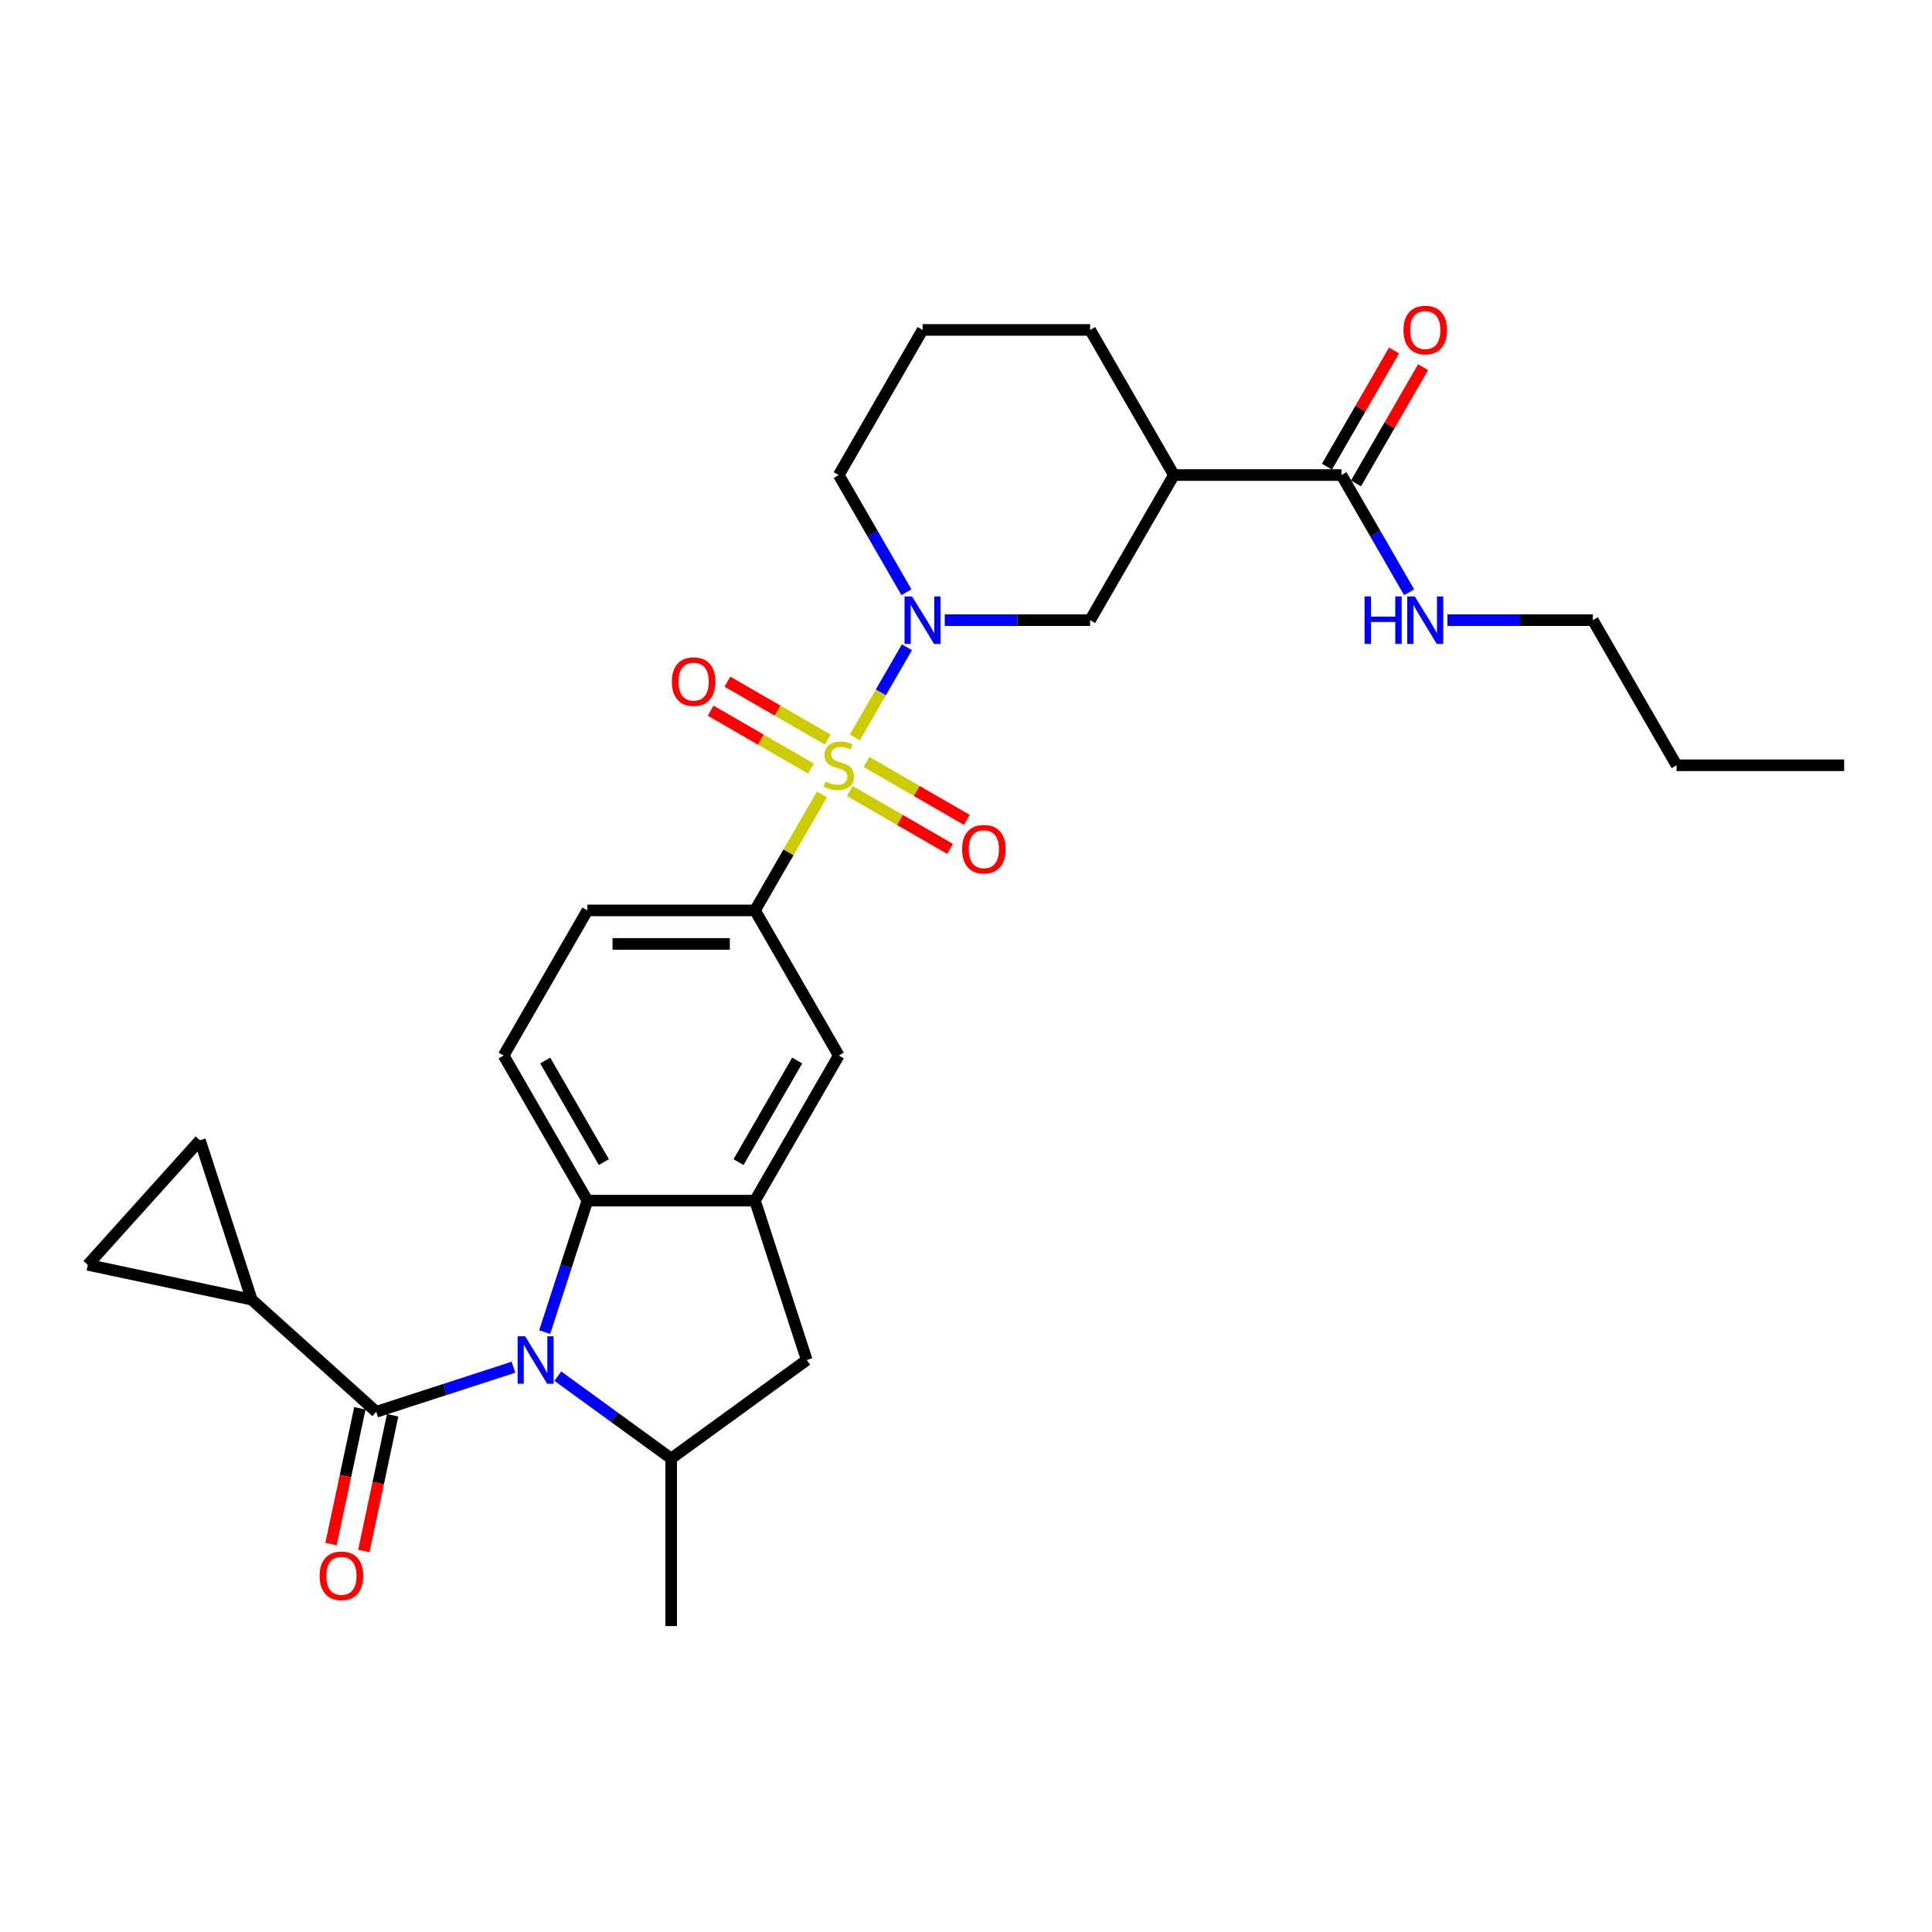 <?xml version='1.0' encoding='iso-8859-1'?>
<svg version='1.1' baseProfile='full'
              xmlns='http://www.w3.org/2000/svg'
                      xmlns:rdkit='http://www.rdkit.org/xml'
                      xmlns:xlink='http://www.w3.org/1999/xlink'
                  xml:space='preserve'
width='1000px' height='1000px' viewBox='0 0 1000 1000'>
<!-- END OF HEADER -->
<rect style='opacity:1.0;fill:#FFFFFF;stroke:none' width='1000' height='1000' x='0' y='0'> </rect>
<path class='bond-1' d='M 442.464,381.693 L 455.935,358.361' style='fill:none;fill-rule:evenodd;stroke:#CCCC00;stroke-width:6px;stroke-linecap:butt;stroke-linejoin:miter;stroke-opacity:1' />
<path class='bond-1' d='M 455.935,358.361 L 469.406,335.028' style='fill:none;fill-rule:evenodd;stroke:#0000FF;stroke-width:6px;stroke-linecap:butt;stroke-linejoin:miter;stroke-opacity:1' />
<path class='bond-5' d='M 425.438,411.183 L 408.106,441.202' style='fill:none;fill-rule:evenodd;stroke:#CCCC00;stroke-width:6px;stroke-linecap:butt;stroke-linejoin:miter;stroke-opacity:1' />
<path class='bond-5' d='M 408.106,441.202 L 390.774,471.222' style='fill:none;fill-rule:evenodd;stroke:#000000;stroke-width:6px;stroke-linecap:butt;stroke-linejoin:miter;stroke-opacity:1' />
<path class='bond-15' d='M 439.848,409.418 L 465.807,424.405' style='fill:none;fill-rule:evenodd;stroke:#CCCC00;stroke-width:6px;stroke-linecap:butt;stroke-linejoin:miter;stroke-opacity:1' />
<path class='bond-15' d='M 465.807,424.405 L 491.765,439.392' style='fill:none;fill-rule:evenodd;stroke:#FF0000;stroke-width:6px;stroke-linecap:butt;stroke-linejoin:miter;stroke-opacity:1' />
<path class='bond-15' d='M 448.522,394.396 L 474.48,409.383' style='fill:none;fill-rule:evenodd;stroke:#CCCC00;stroke-width:6px;stroke-linecap:butt;stroke-linejoin:miter;stroke-opacity:1' />
<path class='bond-15' d='M 474.48,409.383 L 500.438,424.369' style='fill:none;fill-rule:evenodd;stroke:#FF0000;stroke-width:6px;stroke-linecap:butt;stroke-linejoin:miter;stroke-opacity:1' />
<path class='bond-16' d='M 428.434,382.798 L 402.476,367.811' style='fill:none;fill-rule:evenodd;stroke:#CCCC00;stroke-width:6px;stroke-linecap:butt;stroke-linejoin:miter;stroke-opacity:1' />
<path class='bond-16' d='M 402.476,367.811 L 376.518,352.824' style='fill:none;fill-rule:evenodd;stroke:#FF0000;stroke-width:6px;stroke-linecap:butt;stroke-linejoin:miter;stroke-opacity:1' />
<path class='bond-16' d='M 419.761,397.821 L 393.803,382.834' style='fill:none;fill-rule:evenodd;stroke:#CCCC00;stroke-width:6px;stroke-linecap:butt;stroke-linejoin:miter;stroke-opacity:1' />
<path class='bond-16' d='M 393.803,382.834 L 367.845,367.847' style='fill:none;fill-rule:evenodd;stroke:#FF0000;stroke-width:6px;stroke-linecap:butt;stroke-linejoin:miter;stroke-opacity:1' />
<path class='bond-0' d='M 281.933,689.489 L 292.987,655.469' style='fill:none;fill-rule:evenodd;stroke:#0000FF;stroke-width:6px;stroke-linecap:butt;stroke-linejoin:miter;stroke-opacity:1' />
<path class='bond-0' d='M 292.987,655.469 L 304.04,621.45' style='fill:none;fill-rule:evenodd;stroke:#000000;stroke-width:6px;stroke-linecap:butt;stroke-linejoin:miter;stroke-opacity:1' />
<path class='bond-2' d='M 265.755,707.67 L 230.252,719.205' style='fill:none;fill-rule:evenodd;stroke:#0000FF;stroke-width:6px;stroke-linecap:butt;stroke-linejoin:miter;stroke-opacity:1' />
<path class='bond-2' d='M 230.252,719.205 L 194.749,730.741' style='fill:none;fill-rule:evenodd;stroke:#000000;stroke-width:6px;stroke-linecap:butt;stroke-linejoin:miter;stroke-opacity:1' />
<path class='bond-31' d='M 288.722,712.282 L 318.065,733.601' style='fill:none;fill-rule:evenodd;stroke:#0000FF;stroke-width:6px;stroke-linecap:butt;stroke-linejoin:miter;stroke-opacity:1' />
<path class='bond-31' d='M 318.065,733.601 L 347.407,754.92' style='fill:none;fill-rule:evenodd;stroke:#000000;stroke-width:6px;stroke-linecap:butt;stroke-linejoin:miter;stroke-opacity:1' />
<path class='bond-9' d='M 488.992,320.994 L 526.617,320.994' style='fill:none;fill-rule:evenodd;stroke:#0000FF;stroke-width:6px;stroke-linecap:butt;stroke-linejoin:miter;stroke-opacity:1' />
<path class='bond-9' d='M 526.617,320.994 L 564.242,320.994' style='fill:none;fill-rule:evenodd;stroke:#000000;stroke-width:6px;stroke-linecap:butt;stroke-linejoin:miter;stroke-opacity:1' />
<path class='bond-22' d='M 469.166,306.544 L 451.654,276.212' style='fill:none;fill-rule:evenodd;stroke:#0000FF;stroke-width:6px;stroke-linecap:butt;stroke-linejoin:miter;stroke-opacity:1' />
<path class='bond-22' d='M 451.654,276.212 L 434.141,245.88' style='fill:none;fill-rule:evenodd;stroke:#000000;stroke-width:6px;stroke-linecap:butt;stroke-linejoin:miter;stroke-opacity:1' />
<path class='bond-7' d='M 194.749,730.741 L 130.293,672.705' style='fill:none;fill-rule:evenodd;stroke:#000000;stroke-width:6px;stroke-linecap:butt;stroke-linejoin:miter;stroke-opacity:1' />
<path class='bond-18' d='M 186.265,728.938 L 178.799,764.063' style='fill:none;fill-rule:evenodd;stroke:#000000;stroke-width:6px;stroke-linecap:butt;stroke-linejoin:miter;stroke-opacity:1' />
<path class='bond-18' d='M 178.799,764.063 L 171.333,799.188' style='fill:none;fill-rule:evenodd;stroke:#FF0000;stroke-width:6px;stroke-linecap:butt;stroke-linejoin:miter;stroke-opacity:1' />
<path class='bond-18' d='M 203.233,732.544 L 195.767,767.669' style='fill:none;fill-rule:evenodd;stroke:#000000;stroke-width:6px;stroke-linecap:butt;stroke-linejoin:miter;stroke-opacity:1' />
<path class='bond-18' d='M 195.767,767.669 L 188.301,802.794' style='fill:none;fill-rule:evenodd;stroke:#FF0000;stroke-width:6px;stroke-linecap:butt;stroke-linejoin:miter;stroke-opacity:1' />
<path class='bond-3' d='M 304.04,621.45 L 260.673,546.336' style='fill:none;fill-rule:evenodd;stroke:#000000;stroke-width:6px;stroke-linecap:butt;stroke-linejoin:miter;stroke-opacity:1' />
<path class='bond-3' d='M 312.558,601.509 L 282.201,548.93' style='fill:none;fill-rule:evenodd;stroke:#000000;stroke-width:6px;stroke-linecap:butt;stroke-linejoin:miter;stroke-opacity:1' />
<path class='bond-29' d='M 304.04,621.45 L 390.774,621.45' style='fill:none;fill-rule:evenodd;stroke:#000000;stroke-width:6px;stroke-linecap:butt;stroke-linejoin:miter;stroke-opacity:1' />
<path class='bond-4' d='M 390.774,621.45 L 434.141,546.336' style='fill:none;fill-rule:evenodd;stroke:#000000;stroke-width:6px;stroke-linecap:butt;stroke-linejoin:miter;stroke-opacity:1' />
<path class='bond-4' d='M 382.257,601.509 L 412.614,548.93' style='fill:none;fill-rule:evenodd;stroke:#000000;stroke-width:6px;stroke-linecap:butt;stroke-linejoin:miter;stroke-opacity:1' />
<path class='bond-11' d='M 390.774,621.45 L 417.577,703.939' style='fill:none;fill-rule:evenodd;stroke:#000000;stroke-width:6px;stroke-linecap:butt;stroke-linejoin:miter;stroke-opacity:1' />
<path class='bond-12' d='M 390.774,471.222 L 434.141,546.336' style='fill:none;fill-rule:evenodd;stroke:#000000;stroke-width:6px;stroke-linecap:butt;stroke-linejoin:miter;stroke-opacity:1' />
<path class='bond-19' d='M 390.774,471.222 L 304.04,471.222' style='fill:none;fill-rule:evenodd;stroke:#000000;stroke-width:6px;stroke-linecap:butt;stroke-linejoin:miter;stroke-opacity:1' />
<path class='bond-19' d='M 377.764,488.569 L 317.05,488.569' style='fill:none;fill-rule:evenodd;stroke:#000000;stroke-width:6px;stroke-linecap:butt;stroke-linejoin:miter;stroke-opacity:1' />
<path class='bond-6' d='M 347.407,754.92 L 417.577,703.939' style='fill:none;fill-rule:evenodd;stroke:#000000;stroke-width:6px;stroke-linecap:butt;stroke-linejoin:miter;stroke-opacity:1' />
<path class='bond-24' d='M 347.407,754.92 L 347.407,841.654' style='fill:none;fill-rule:evenodd;stroke:#000000;stroke-width:6px;stroke-linecap:butt;stroke-linejoin:miter;stroke-opacity:1' />
<path class='bond-13' d='M 130.293,672.705 L 45.455,654.672' style='fill:none;fill-rule:evenodd;stroke:#000000;stroke-width:6px;stroke-linecap:butt;stroke-linejoin:miter;stroke-opacity:1' />
<path class='bond-14' d='M 130.293,672.705 L 103.491,590.216' style='fill:none;fill-rule:evenodd;stroke:#000000;stroke-width:6px;stroke-linecap:butt;stroke-linejoin:miter;stroke-opacity:1' />
<path class='bond-8' d='M 607.609,245.88 L 564.242,320.994' style='fill:none;fill-rule:evenodd;stroke:#000000;stroke-width:6px;stroke-linecap:butt;stroke-linejoin:miter;stroke-opacity:1' />
<path class='bond-10' d='M 607.609,245.88 L 694.343,245.88' style='fill:none;fill-rule:evenodd;stroke:#000000;stroke-width:6px;stroke-linecap:butt;stroke-linejoin:miter;stroke-opacity:1' />
<path class='bond-30' d='M 607.609,245.88 L 564.242,170.767' style='fill:none;fill-rule:evenodd;stroke:#000000;stroke-width:6px;stroke-linecap:butt;stroke-linejoin:miter;stroke-opacity:1' />
<path class='bond-20' d='M 701.855,250.217 L 719.217,220.145' style='fill:none;fill-rule:evenodd;stroke:#000000;stroke-width:6px;stroke-linecap:butt;stroke-linejoin:miter;stroke-opacity:1' />
<path class='bond-20' d='M 719.217,220.145 L 736.579,190.074' style='fill:none;fill-rule:evenodd;stroke:#FF0000;stroke-width:6px;stroke-linecap:butt;stroke-linejoin:miter;stroke-opacity:1' />
<path class='bond-20' d='M 686.832,241.544 L 704.194,211.472' style='fill:none;fill-rule:evenodd;stroke:#000000;stroke-width:6px;stroke-linecap:butt;stroke-linejoin:miter;stroke-opacity:1' />
<path class='bond-20' d='M 704.194,211.472 L 721.556,181.4' style='fill:none;fill-rule:evenodd;stroke:#FF0000;stroke-width:6px;stroke-linecap:butt;stroke-linejoin:miter;stroke-opacity:1' />
<path class='bond-21' d='M 694.343,245.88 L 711.856,276.212' style='fill:none;fill-rule:evenodd;stroke:#000000;stroke-width:6px;stroke-linecap:butt;stroke-linejoin:miter;stroke-opacity:1' />
<path class='bond-21' d='M 711.856,276.212 L 729.368,306.544' style='fill:none;fill-rule:evenodd;stroke:#0000FF;stroke-width:6px;stroke-linecap:butt;stroke-linejoin:miter;stroke-opacity:1' />
<path class='bond-32' d='M 45.455,654.672 L 103.491,590.216' style='fill:none;fill-rule:evenodd;stroke:#000000;stroke-width:6px;stroke-linecap:butt;stroke-linejoin:miter;stroke-opacity:1' />
<path class='bond-17' d='M 260.673,546.336 L 304.04,471.222' style='fill:none;fill-rule:evenodd;stroke:#000000;stroke-width:6px;stroke-linecap:butt;stroke-linejoin:miter;stroke-opacity:1' />
<path class='bond-26' d='M 749.194,320.994 L 786.819,320.994' style='fill:none;fill-rule:evenodd;stroke:#0000FF;stroke-width:6px;stroke-linecap:butt;stroke-linejoin:miter;stroke-opacity:1' />
<path class='bond-26' d='M 786.819,320.994 L 824.444,320.994' style='fill:none;fill-rule:evenodd;stroke:#000000;stroke-width:6px;stroke-linecap:butt;stroke-linejoin:miter;stroke-opacity:1' />
<path class='bond-25' d='M 434.141,245.88 L 477.508,170.767' style='fill:none;fill-rule:evenodd;stroke:#000000;stroke-width:6px;stroke-linecap:butt;stroke-linejoin:miter;stroke-opacity:1' />
<path class='bond-23' d='M 564.242,170.767 L 477.508,170.767' style='fill:none;fill-rule:evenodd;stroke:#000000;stroke-width:6px;stroke-linecap:butt;stroke-linejoin:miter;stroke-opacity:1' />
<path class='bond-27' d='M 824.444,320.994 L 867.811,396.108' style='fill:none;fill-rule:evenodd;stroke:#000000;stroke-width:6px;stroke-linecap:butt;stroke-linejoin:miter;stroke-opacity:1' />
<path class='bond-28' d='M 867.811,396.108 L 954.545,396.108' style='fill:none;fill-rule:evenodd;stroke:#000000;stroke-width:6px;stroke-linecap:butt;stroke-linejoin:miter;stroke-opacity:1' />
<path  class='atom-0' d='M 427.203 404.539
Q 427.48 404.643, 428.625 405.129
Q 429.77 405.614, 431.019 405.926
Q 432.303 406.204, 433.552 406.204
Q 435.876 406.204, 437.229 405.094
Q 438.582 403.949, 438.582 401.971
Q 438.582 400.618, 437.888 399.786
Q 437.229 398.953, 436.188 398.502
Q 435.148 398.051, 433.413 397.531
Q 431.227 396.871, 429.909 396.247
Q 428.625 395.622, 427.688 394.304
Q 426.786 392.986, 426.786 390.765
Q 426.786 387.678, 428.868 385.769
Q 430.984 383.861, 435.148 383.861
Q 437.992 383.861, 441.219 385.214
L 440.421 387.886
Q 437.472 386.672, 435.252 386.672
Q 432.858 386.672, 431.539 387.678
Q 430.221 388.649, 430.256 390.349
Q 430.256 391.667, 430.915 392.465
Q 431.609 393.263, 432.58 393.714
Q 433.586 394.165, 435.252 394.686
Q 437.472 395.38, 438.79 396.073
Q 440.109 396.767, 441.045 398.19
Q 442.017 399.578, 442.017 401.971
Q 442.017 405.371, 439.727 407.21
Q 437.472 409.014, 433.69 409.014
Q 431.505 409.014, 429.839 408.529
Q 428.209 408.077, 426.266 407.28
L 427.203 404.539
' fill='#CCCC00'/>
<path  class='atom-1' d='M 271.809 691.657
L 279.857 704.667
Q 280.655 705.951, 281.939 708.275
Q 283.223 710.6, 283.292 710.739
L 283.292 691.657
L 286.553 691.657
L 286.553 716.22
L 283.188 716.22
L 274.549 701.996
Q 273.543 700.331, 272.468 698.422
Q 271.427 696.514, 271.115 695.924
L 271.115 716.22
L 267.923 716.22
L 267.923 691.657
L 271.809 691.657
' fill='#0000FF'/>
<path  class='atom-2' d='M 472.079 308.713
L 480.128 321.723
Q 480.926 323.007, 482.209 325.331
Q 483.493 327.656, 483.562 327.794
L 483.562 308.713
L 486.824 308.713
L 486.824 333.276
L 483.458 333.276
L 474.82 319.051
Q 473.814 317.386, 472.738 315.478
Q 471.697 313.57, 471.385 312.98
L 471.385 333.276
L 468.193 333.276
L 468.193 308.713
L 472.079 308.713
' fill='#0000FF'/>
<path  class='atom-16' d='M 497.98 439.545
Q 497.98 433.647, 500.894 430.351
Q 503.808 427.055, 509.255 427.055
Q 514.702 427.055, 517.616 430.351
Q 520.531 433.647, 520.531 439.545
Q 520.531 445.512, 517.582 448.912
Q 514.633 452.277, 509.255 452.277
Q 503.843 452.277, 500.894 448.912
Q 497.98 445.547, 497.98 439.545
M 509.255 449.502
Q 513.002 449.502, 515.014 447.004
Q 517.061 444.471, 517.061 439.545
Q 517.061 434.722, 515.014 432.294
Q 513.002 429.83, 509.255 429.83
Q 505.508 429.83, 503.461 432.259
Q 501.449 434.687, 501.449 439.545
Q 501.449 444.506, 503.461 447.004
Q 505.508 449.502, 509.255 449.502
' fill='#FF0000'/>
<path  class='atom-17' d='M 347.752 352.811
Q 347.752 346.913, 350.666 343.617
Q 353.581 340.321, 359.028 340.321
Q 364.474 340.321, 367.389 343.617
Q 370.303 346.913, 370.303 352.811
Q 370.303 358.778, 367.354 362.178
Q 364.405 365.543, 359.028 365.543
Q 353.615 365.543, 350.666 362.178
Q 347.752 358.813, 347.752 352.811
M 359.028 362.768
Q 362.774 362.768, 364.787 360.27
Q 366.834 357.737, 366.834 352.811
Q 366.834 347.988, 364.787 345.56
Q 362.774 343.096, 359.028 343.096
Q 355.281 343.096, 353.234 345.525
Q 351.221 347.953, 351.221 352.811
Q 351.221 357.772, 353.234 360.27
Q 355.281 362.768, 359.028 362.768
' fill='#FF0000'/>
<path  class='atom-19' d='M 165.441 815.649
Q 165.441 809.751, 168.355 806.455
Q 171.269 803.159, 176.716 803.159
Q 182.163 803.159, 185.077 806.455
Q 187.992 809.751, 187.992 815.649
Q 187.992 821.616, 185.043 825.016
Q 182.094 828.382, 176.716 828.382
Q 171.304 828.382, 168.355 825.016
Q 165.441 821.651, 165.441 815.649
M 176.716 825.606
Q 180.463 825.606, 182.475 823.108
Q 184.522 820.576, 184.522 815.649
Q 184.522 810.827, 182.475 808.398
Q 180.463 805.935, 176.716 805.935
Q 172.969 805.935, 170.922 808.363
Q 168.91 810.792, 168.91 815.649
Q 168.91 820.61, 170.922 823.108
Q 172.969 825.606, 176.716 825.606
' fill='#FF0000'/>
<path  class='atom-21' d='M 726.435 170.836
Q 726.435 164.938, 729.349 161.642
Q 732.264 158.346, 737.71 158.346
Q 743.157 158.346, 746.072 161.642
Q 748.986 164.938, 748.986 170.836
Q 748.986 176.803, 746.037 180.203
Q 743.088 183.569, 737.71 183.569
Q 732.298 183.569, 729.349 180.203
Q 726.435 176.838, 726.435 170.836
M 737.71 180.793
Q 741.457 180.793, 743.47 178.295
Q 745.516 175.762, 745.516 170.836
Q 745.516 166.014, 743.47 163.585
Q 741.457 161.122, 737.71 161.122
Q 733.964 161.122, 731.917 163.55
Q 729.904 165.979, 729.904 170.836
Q 729.904 175.797, 731.917 178.295
Q 733.964 180.793, 737.71 180.793
' fill='#FF0000'/>
<path  class='atom-22' d='M 706.295 308.713
L 709.626 308.713
L 709.626 319.156
L 722.185 319.156
L 722.185 308.713
L 725.516 308.713
L 725.516 333.276
L 722.185 333.276
L 722.185 321.931
L 709.626 321.931
L 709.626 333.276
L 706.295 333.276
L 706.295 308.713
' fill='#0000FF'/>
<path  class='atom-22' d='M 732.281 308.713
L 740.33 321.723
Q 741.128 323.007, 742.411 325.331
Q 743.695 327.656, 743.764 327.794
L 743.764 308.713
L 747.026 308.713
L 747.026 333.276
L 743.66 333.276
L 735.022 319.051
Q 734.016 317.386, 732.94 315.478
Q 731.899 313.57, 731.587 312.98
L 731.587 333.276
L 728.395 333.276
L 728.395 308.713
L 732.281 308.713
' fill='#0000FF'/>
</svg>
